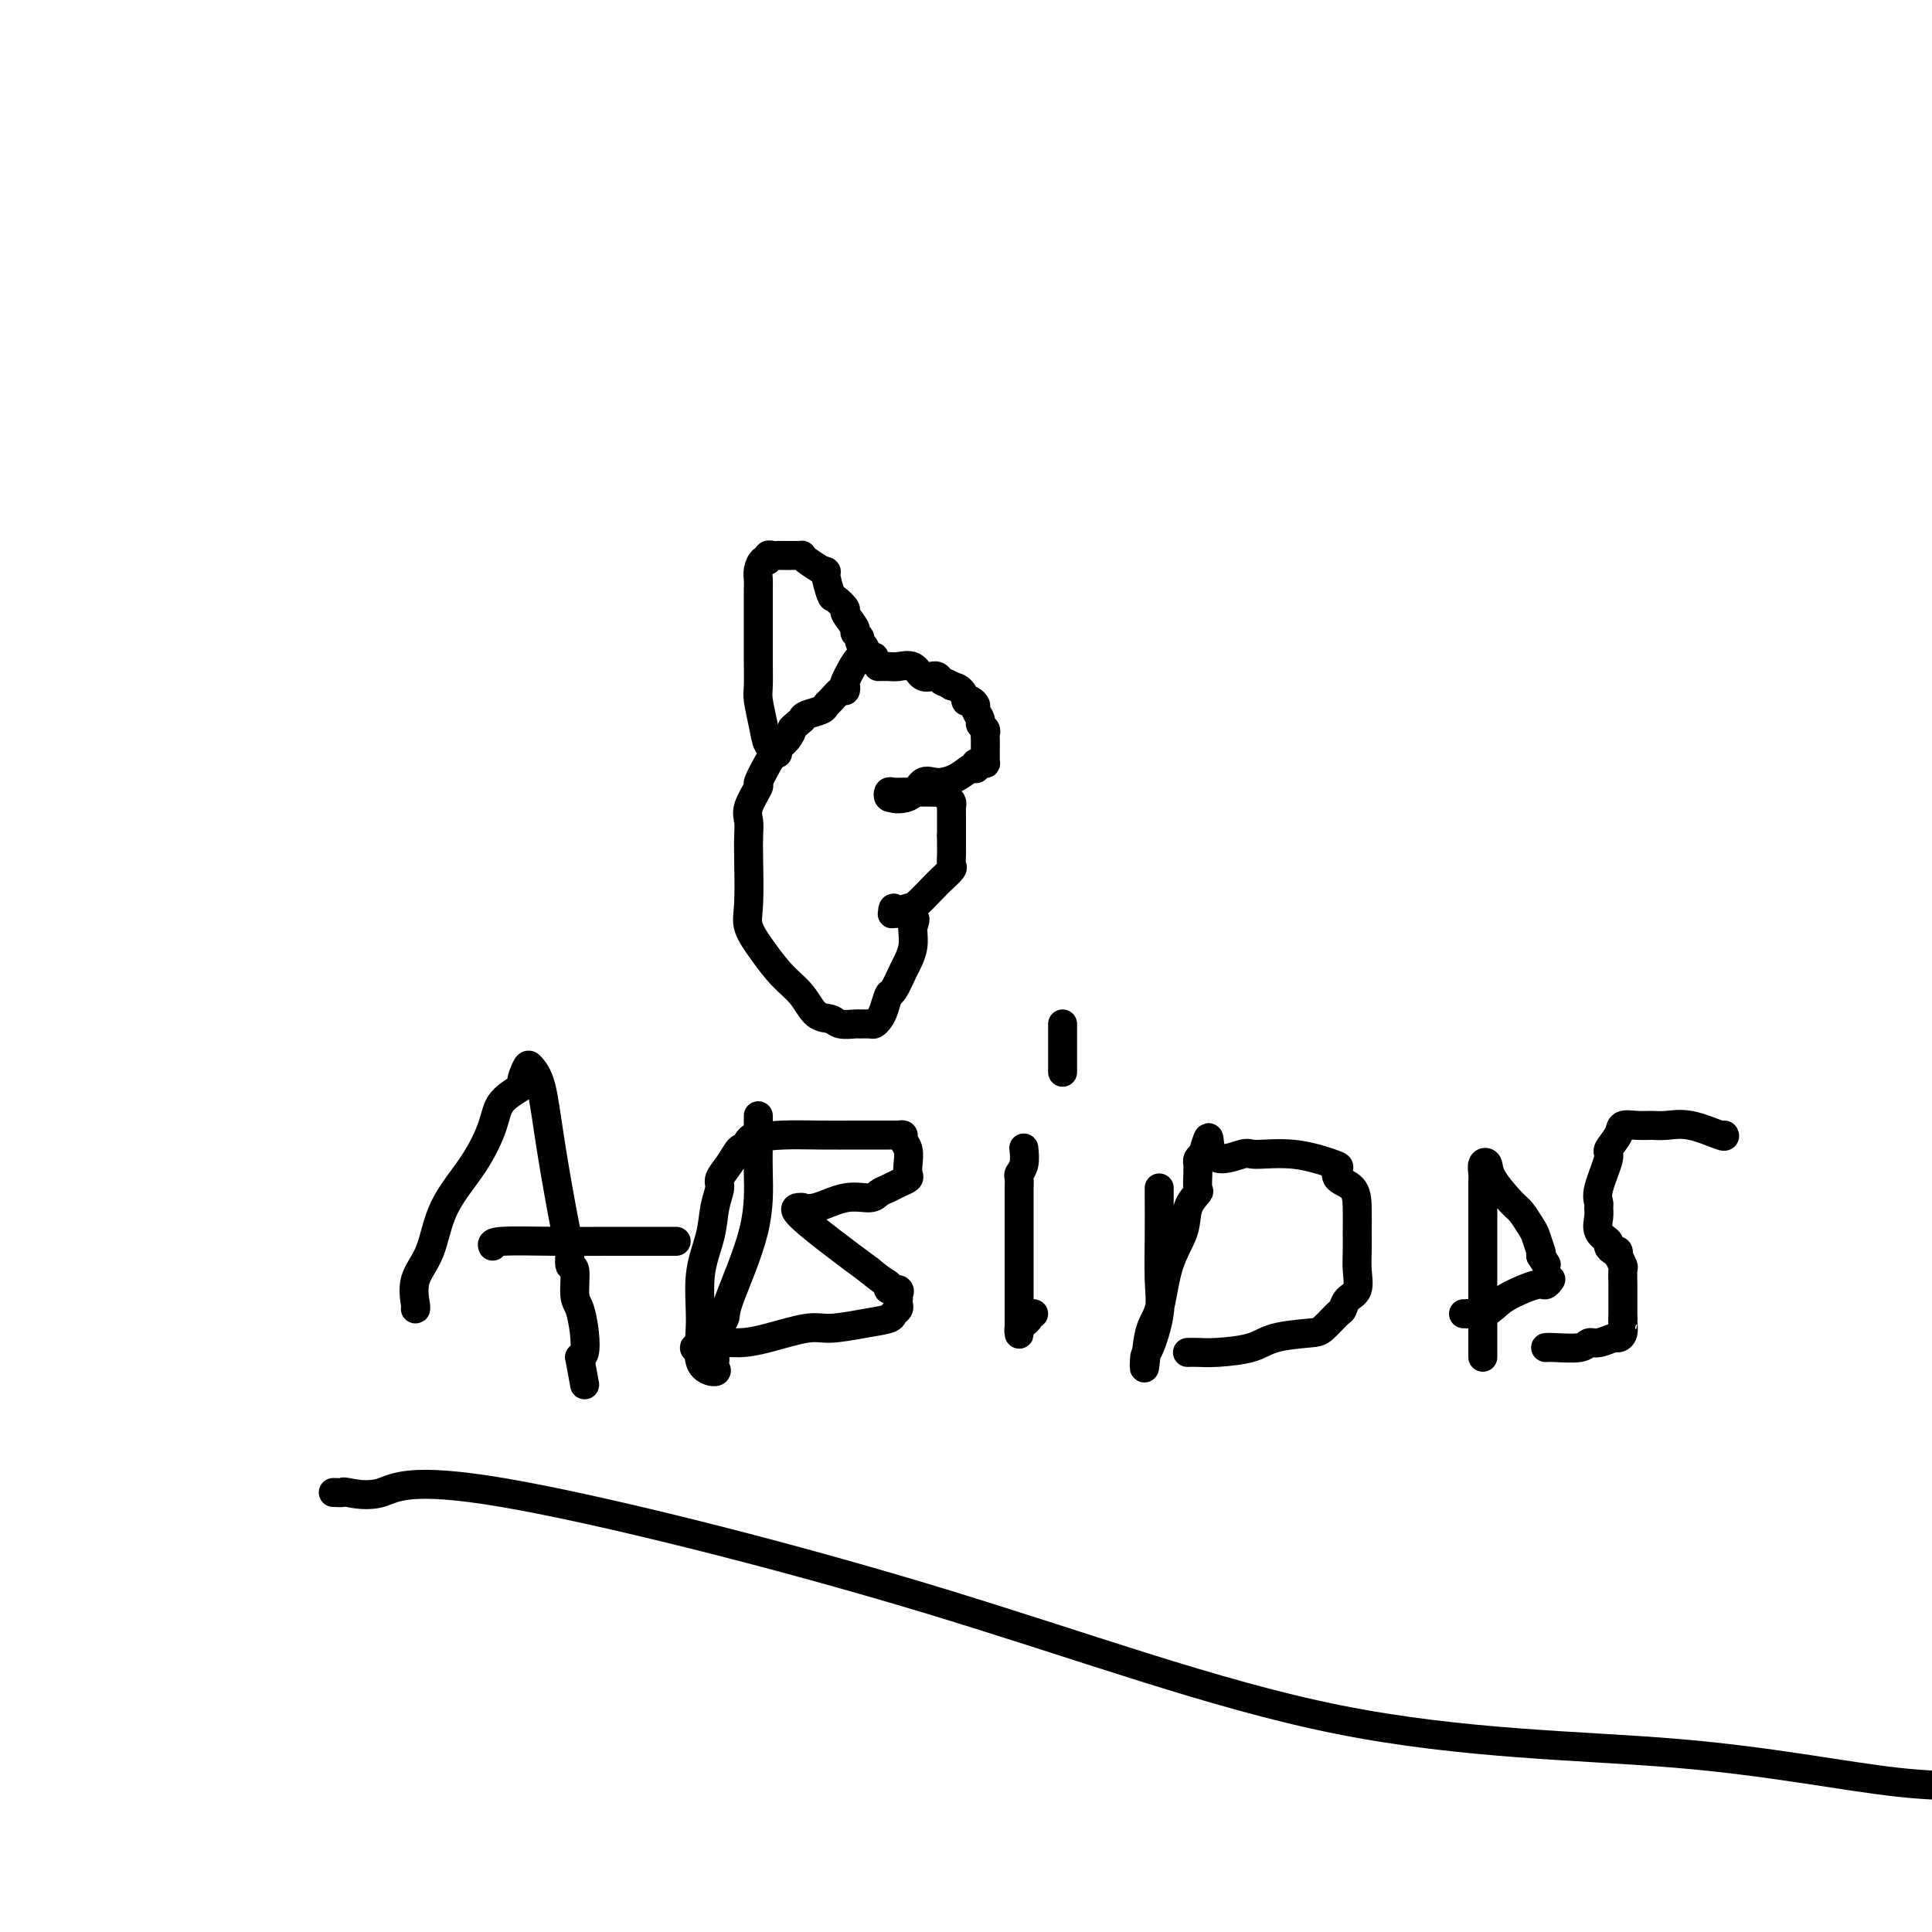 <svg viewBox='0 0 400 400' version='1.1' xmlns='http://www.w3.org/2000/svg' xmlns:xlink='http://www.w3.org/1999/xlink'><g fill='none' stroke='#000000' stroke-width='6' stroke-linecap='round' stroke-linejoin='round'><path d='M86,271c0.078,0.019 0.155,0.038 0,-1c-0.155,-1.038 -0.543,-3.134 0,-5c0.543,-1.866 2.016,-3.503 3,-6c0.984,-2.497 1.480,-5.853 3,-9c1.520,-3.147 4.063,-6.084 6,-9c1.937,-2.916 3.268,-5.811 4,-8c0.732,-2.189 0.864,-3.670 2,-5c1.136,-1.330 3.277,-2.507 4,-3c0.723,-0.493 0.027,-0.303 0,-1c-0.027,-0.697 0.616,-2.282 1,-3c0.384,-0.718 0.510,-0.570 1,0c0.490,0.570 1.346,1.562 2,4c0.654,2.438 1.107,6.323 2,12c0.893,5.677 2.224,13.146 3,17c0.776,3.854 0.995,4.094 1,5c0.005,0.906 -0.205,2.478 0,3c0.205,0.522 0.826,-0.008 1,1c0.174,1.008 -0.100,3.552 0,5c0.100,1.448 0.573,1.801 1,3c0.427,1.199 0.807,3.246 1,5c0.193,1.754 0.198,3.215 0,4c-0.198,0.785 -0.599,0.892 -1,1'/><path d='M120,281c1.833,10.000 0.917,5.000 0,0'/><path d='M102,258c-0.150,-0.423 -0.299,-0.845 2,-1c2.299,-0.155 7.047,-0.041 11,0c3.953,0.041 7.111,0.011 11,0c3.889,-0.011 8.509,-0.003 11,0c2.491,0.003 2.855,0.001 3,0c0.145,-0.001 0.073,-0.000 0,0'/><path d='M157,231c-0.002,0.649 -0.005,1.298 0,2c0.005,0.702 0.017,1.457 0,3c-0.017,1.543 -0.065,3.874 0,7c0.065,3.126 0.242,7.046 -1,12c-1.242,4.954 -3.902,10.941 -5,14c-1.098,3.059 -0.634,3.191 -1,4c-0.366,0.809 -1.562,2.297 -2,3c-0.438,0.703 -0.118,0.622 0,1c0.118,0.378 0.035,1.216 0,2c-0.035,0.784 -0.021,1.515 0,2c0.021,0.485 0.048,0.725 0,1c-0.048,0.275 -0.172,0.586 0,1c0.172,0.414 0.642,0.930 0,1c-0.642,0.070 -2.394,-0.308 -3,-2c-0.606,-1.692 -0.067,-4.698 0,-8c0.067,-3.302 -0.337,-6.900 0,-10c0.337,-3.100 1.417,-5.700 2,-8c0.583,-2.300 0.671,-4.298 1,-6c0.329,-1.702 0.900,-3.108 1,-4c0.100,-0.892 -0.272,-1.270 0,-2c0.272,-0.730 1.189,-1.812 2,-3c0.811,-1.188 1.518,-2.482 2,-3c0.482,-0.518 0.741,-0.259 1,0'/><path d='M154,238c1.838,-4.204 1.934,-1.715 2,-1c0.066,0.715 0.103,-0.344 1,-1c0.897,-0.656 2.653,-0.908 5,-1c2.347,-0.092 5.283,-0.025 8,0c2.717,0.025 5.214,0.007 7,0c1.786,-0.007 2.861,-0.002 4,0c1.139,0.002 2.343,0.003 3,0c0.657,-0.003 0.768,-0.010 1,0c0.232,0.010 0.584,0.037 1,0c0.416,-0.037 0.896,-0.136 1,0c0.104,0.136 -0.167,0.509 0,1c0.167,0.491 0.771,1.101 1,2c0.229,0.899 0.084,2.086 0,3c-0.084,0.914 -0.106,1.554 0,2c0.106,0.446 0.340,0.698 0,1c-0.340,0.302 -1.253,0.653 -2,1c-0.747,0.347 -1.326,0.689 -2,1c-0.674,0.311 -1.443,0.591 -2,1c-0.557,0.409 -0.903,0.947 -2,1c-1.097,0.053 -2.944,-0.379 -5,0c-2.056,0.379 -4.321,1.569 -6,2c-1.679,0.431 -2.773,0.102 -3,0c-0.227,-0.102 0.413,0.024 0,0c-0.413,-0.024 -1.881,-0.199 -1,1c0.881,1.199 4.109,3.771 7,6c2.891,2.229 5.446,4.114 8,6'/><path d='M180,263c3.104,2.625 3.865,2.689 4,3c0.135,0.311 -0.356,0.871 0,1c0.356,0.129 1.559,-0.173 2,0c0.441,0.173 0.119,0.820 0,1c-0.119,0.180 -0.036,-0.106 0,0c0.036,0.106 0.023,0.606 0,1c-0.023,0.394 -0.057,0.683 0,1c0.057,0.317 0.206,0.664 0,1c-0.206,0.336 -0.767,0.663 -1,1c-0.233,0.337 -0.136,0.685 -1,1c-0.864,0.315 -2.687,0.596 -5,1c-2.313,0.404 -5.116,0.930 -7,1c-1.884,0.070 -2.850,-0.317 -5,0c-2.150,0.317 -5.484,1.339 -8,2c-2.516,0.661 -4.215,0.962 -6,1c-1.785,0.038 -3.658,-0.186 -5,0c-1.342,0.186 -2.154,0.782 -3,1c-0.846,0.218 -1.728,0.059 -1,0c0.728,-0.059 3.065,-0.017 4,0c0.935,0.017 0.467,0.008 0,0'/><path d='M214,272c-0.445,-0.089 -0.890,-0.178 -1,0c-0.110,0.178 0.114,0.624 0,1c-0.114,0.376 -0.566,0.684 -1,1c-0.434,0.316 -0.848,0.642 -1,1c-0.152,0.358 -0.041,0.749 0,1c0.041,0.251 0.011,0.362 0,0c-0.011,-0.362 -0.003,-1.196 0,-3c0.003,-1.804 0.001,-4.576 0,-7c-0.001,-2.424 -0.000,-4.499 0,-7c0.000,-2.501 -0.000,-5.429 0,-7c0.000,-1.571 0.000,-1.787 0,-2c-0.000,-0.213 -0.001,-0.424 0,-1c0.001,-0.576 0.004,-1.518 0,-2c-0.004,-0.482 -0.015,-0.504 0,-1c0.015,-0.496 0.057,-1.464 0,-2c-0.057,-0.536 -0.211,-0.638 0,-1c0.211,-0.362 0.788,-0.982 1,-2c0.212,-1.018 0.061,-2.434 0,-3c-0.061,-0.566 -0.030,-0.283 0,0'/><path d='M220,222c0.000,-0.222 0.000,-0.443 0,-1c0.000,-0.557 0.000,-1.448 0,-2c-0.000,-0.552 0.000,-0.764 0,-1c-0.000,-0.236 0.000,-0.494 0,-1c-0.000,-0.506 0.000,-1.259 0,-2c0.000,-0.741 -0.000,-1.469 0,-2c0.000,-0.531 0.000,-0.866 0,-1c0.000,-0.134 0.000,-0.067 0,0'/><path d='M240,246c0.001,-0.046 0.002,-0.091 0,0c-0.002,0.091 -0.007,0.319 0,2c0.007,1.681 0.026,4.815 0,8c-0.026,3.185 -0.099,6.422 0,9c0.099,2.578 0.368,4.496 0,7c-0.368,2.504 -1.374,5.595 -2,7c-0.626,1.405 -0.871,1.123 -1,2c-0.129,0.877 -0.143,2.914 0,2c0.143,-0.914 0.443,-4.779 1,-7c0.557,-2.221 1.372,-2.799 2,-5c0.628,-2.201 1.068,-6.027 2,-9c0.932,-2.973 2.355,-5.094 3,-7c0.645,-1.906 0.513,-3.596 1,-5c0.487,-1.404 1.595,-2.523 2,-3c0.405,-0.477 0.108,-0.313 0,-1c-0.108,-0.687 -0.026,-2.226 0,-3c0.026,-0.774 -0.003,-0.785 0,-1c0.003,-0.215 0.039,-0.635 0,-1c-0.039,-0.365 -0.154,-0.676 0,-1c0.154,-0.324 0.577,-0.662 1,-1'/><path d='M249,239c1.968,-6.805 0.889,-1.816 2,0c1.111,1.816 4.414,0.461 6,0c1.586,-0.461 1.456,-0.026 3,0c1.544,0.026 4.764,-0.356 8,0c3.236,0.356 6.489,1.451 8,2c1.511,0.549 1.281,0.551 1,1c-0.281,0.449 -0.611,1.344 0,2c0.611,0.656 2.163,1.073 3,2c0.837,0.927 0.958,2.363 1,4c0.042,1.637 0.005,3.474 0,5c-0.005,1.526 0.023,2.742 0,4c-0.023,1.258 -0.098,2.559 0,4c0.098,1.441 0.370,3.024 0,4c-0.370,0.976 -1.383,1.347 -2,2c-0.617,0.653 -0.840,1.589 -1,2c-0.160,0.411 -0.258,0.299 -1,1c-0.742,0.701 -2.127,2.216 -3,3c-0.873,0.784 -1.234,0.837 -3,1c-1.766,0.163 -4.936,0.436 -7,1c-2.064,0.564 -3.023,1.419 -5,2c-1.977,0.581 -4.973,0.888 -7,1c-2.027,0.112 -3.084,0.030 -4,0c-0.916,-0.030 -1.690,-0.009 -2,0c-0.310,0.009 -0.155,0.004 0,0'/><path d='M307,281c-0.000,-0.279 -0.000,-0.558 0,-1c0.000,-0.442 0.000,-1.049 0,-4c-0.000,-2.951 -0.001,-8.248 0,-13c0.001,-4.752 0.004,-8.960 0,-12c-0.004,-3.040 -0.015,-4.913 0,-6c0.015,-1.087 0.056,-1.388 0,-2c-0.056,-0.612 -0.209,-1.536 0,-2c0.209,-0.464 0.781,-0.468 1,0c0.219,0.468 0.086,1.408 1,3c0.914,1.592 2.876,3.836 4,5c1.124,1.164 1.412,1.250 2,2c0.588,0.750 1.478,2.165 2,3c0.522,0.835 0.676,1.090 1,2c0.324,0.910 0.818,2.476 1,3c0.182,0.524 0.052,0.007 0,0c-0.052,-0.007 -0.026,0.497 0,1'/><path d='M319,260c2.000,3.167 1.000,1.583 0,0'/><path d='M303,272c0.493,0.013 0.986,0.026 1,0c0.014,-0.026 -0.452,-0.092 0,0c0.452,0.092 1.823,0.341 3,0c1.177,-0.341 2.161,-1.272 3,-2c0.839,-0.728 1.531,-1.253 3,-2c1.469,-0.747 3.713,-1.716 5,-2c1.287,-0.284 1.616,0.116 2,0c0.384,-0.116 0.824,-0.747 1,-1c0.176,-0.253 0.088,-0.126 0,0'/><path d='M357,235c0.125,0.227 0.249,0.453 -1,0c-1.249,-0.453 -3.873,-1.587 -6,-2c-2.127,-0.413 -3.759,-0.106 -5,0c-1.241,0.106 -2.092,0.011 -3,0c-0.908,-0.011 -1.873,0.062 -3,0c-1.127,-0.062 -2.415,-0.260 -3,0c-0.585,0.260 -0.468,0.977 -1,2c-0.532,1.023 -1.712,2.354 -2,3c-0.288,0.646 0.316,0.609 0,2c-0.316,1.391 -1.551,4.210 -2,6c-0.449,1.790 -0.113,2.549 0,3c0.113,0.451 0.001,0.593 0,1c-0.001,0.407 0.108,1.080 0,2c-0.108,0.920 -0.432,2.088 0,3c0.432,0.912 1.618,1.569 2,2c0.382,0.431 -0.042,0.635 0,1c0.042,0.365 0.551,0.889 1,1c0.449,0.111 0.838,-0.193 1,0c0.162,0.193 0.096,0.884 0,1c-0.096,0.116 -0.222,-0.341 0,0c0.222,0.341 0.791,1.481 1,2c0.209,0.519 0.056,0.418 0,1c-0.056,0.582 -0.015,1.847 0,3c0.015,1.153 0.004,2.195 0,3c-0.004,0.805 -0.001,1.373 0,2c0.001,0.627 0.001,1.314 0,2'/><path d='M336,273c-0.015,1.824 -0.052,0.885 0,1c0.052,0.115 0.193,1.284 0,2c-0.193,0.716 -0.720,0.980 -1,1c-0.280,0.020 -0.312,-0.205 -1,0c-0.688,0.205 -2.030,0.840 -3,1c-0.970,0.160 -1.566,-0.153 -2,0c-0.434,0.153 -0.704,0.773 -2,1c-1.296,0.227 -3.618,0.061 -5,0c-1.382,-0.061 -1.823,-0.017 -2,0c-0.177,0.017 -0.088,0.009 0,0'/><path d='M69,309c0.893,0.034 1.785,0.068 2,0c0.215,-0.068 -0.248,-0.239 1,0c1.248,0.239 4.207,0.889 7,0c2.793,-0.889 5.421,-3.316 25,0c19.579,3.316 56.108,12.375 88,22c31.892,9.625 59.146,19.817 85,25c25.854,5.183 50.307,5.357 70,7c19.693,1.643 34.627,4.755 46,6c11.373,1.245 19.187,0.622 27,0'/><path d='M181,136c-0.459,-0.039 -0.918,-0.078 -1,0c-0.082,0.078 0.213,0.274 0,0c-0.213,-0.274 -0.935,-1.017 -2,0c-1.065,1.017 -2.474,3.796 -3,5c-0.526,1.204 -0.169,0.833 0,1c0.169,0.167 0.149,0.871 0,1c-0.149,0.129 -0.429,-0.316 -1,0c-0.571,0.316 -1.435,1.394 -2,2c-0.565,0.606 -0.832,0.740 -1,1c-0.168,0.260 -0.238,0.647 -1,1c-0.762,0.353 -2.218,0.672 -3,1c-0.782,0.328 -0.891,0.664 -1,1'/><path d='M166,149c-2.739,2.367 -2.087,1.784 -2,2c0.087,0.216 -0.391,1.231 -1,2c-0.609,0.769 -1.348,1.290 -2,2c-0.652,0.710 -1.218,1.607 -2,3c-0.782,1.393 -1.779,3.282 -2,4c-0.221,0.718 0.333,0.266 0,1c-0.333,0.734 -1.553,2.654 -2,4c-0.447,1.346 -0.122,2.119 0,3c0.122,0.881 0.041,1.869 0,3c-0.041,1.131 -0.042,2.406 0,5c0.042,2.594 0.125,6.506 0,9c-0.125,2.494 -0.459,3.568 0,5c0.459,1.432 1.713,3.220 3,5c1.287,1.780 2.609,3.553 4,5c1.391,1.447 2.853,2.570 4,4c1.147,1.430 1.980,3.168 3,4c1.020,0.832 2.228,0.759 3,1c0.772,0.241 1.110,0.797 2,1c0.890,0.203 2.333,0.052 3,0c0.667,-0.052 0.560,-0.004 1,0c0.440,0.004 1.428,-0.035 2,0c0.572,0.035 0.730,0.142 1,0c0.270,-0.142 0.654,-0.535 1,-1c0.346,-0.465 0.656,-1.002 1,-2c0.344,-0.998 0.723,-2.458 1,-3c0.277,-0.542 0.452,-0.166 1,-1c0.548,-0.834 1.467,-2.878 2,-4c0.533,-1.122 0.679,-1.321 1,-2c0.321,-0.679 0.817,-1.837 1,-3c0.183,-1.163 0.052,-2.332 0,-3c-0.052,-0.668 -0.026,-0.834 0,-1'/><path d='M189,192c0.911,-2.812 0.190,-1.342 0,-1c-0.190,0.342 0.152,-0.443 0,-1c-0.152,-0.557 -0.797,-0.886 -1,-1c-0.203,-0.114 0.037,-0.013 0,0c-0.037,0.013 -0.352,-0.062 -1,0c-0.648,0.062 -1.628,0.262 -2,0c-0.372,-0.262 -0.137,-0.985 0,-1c0.137,-0.015 0.176,0.680 0,1c-0.176,0.320 -0.567,0.266 0,0c0.567,-0.266 2.093,-0.744 3,-1c0.907,-0.256 1.196,-0.291 2,-1c0.804,-0.709 2.124,-2.091 3,-3c0.876,-0.909 1.306,-1.343 2,-2c0.694,-0.657 1.650,-1.537 2,-2c0.350,-0.463 0.094,-0.508 0,-1c-0.094,-0.492 -0.025,-1.431 0,-2c0.025,-0.569 0.007,-0.769 0,-1c-0.007,-0.231 -0.002,-0.495 0,-1c0.002,-0.505 0.001,-1.253 0,-2'/><path d='M197,173c0.000,-1.427 0.001,-1.496 0,-2c-0.001,-0.504 -0.003,-1.444 0,-2c0.003,-0.556 0.012,-0.727 0,-1c-0.012,-0.273 -0.044,-0.648 0,-1c0.044,-0.352 0.165,-0.683 0,-1c-0.165,-0.317 -0.615,-0.621 -1,-1c-0.385,-0.379 -0.705,-0.834 -1,-1c-0.295,-0.166 -0.564,-0.045 -1,0c-0.436,0.045 -1.037,0.012 -1,0c0.037,-0.012 0.714,-0.004 0,0c-0.714,0.004 -2.819,0.005 -4,0c-1.181,-0.005 -1.438,-0.015 -2,0c-0.562,0.015 -1.429,0.056 -2,0c-0.571,-0.056 -0.846,-0.207 -1,0c-0.154,0.207 -0.187,0.774 0,1c0.187,0.226 0.593,0.113 1,0'/><path d='M185,165c-1.015,0.339 1.447,0.686 3,0c1.553,-0.686 2.195,-2.405 3,-3c0.805,-0.595 1.771,-0.067 3,0c1.229,0.067 2.721,-0.325 4,-1c1.279,-0.675 2.345,-1.631 3,-2c0.655,-0.369 0.897,-0.152 1,0c0.103,0.152 0.066,0.238 0,0c-0.066,-0.238 -0.161,-0.799 0,-1c0.161,-0.201 0.579,-0.043 1,0c0.421,0.043 0.845,-0.029 1,0c0.155,0.029 0.042,0.159 0,0c-0.042,-0.159 -0.011,-0.606 0,-1c0.011,-0.394 0.004,-0.735 0,-1c-0.004,-0.265 -0.005,-0.452 0,-1c0.005,-0.548 0.017,-1.455 0,-2c-0.017,-0.545 -0.061,-0.727 0,-1c0.061,-0.273 0.227,-0.636 0,-1c-0.227,-0.364 -0.848,-0.728 -1,-1c-0.152,-0.272 0.166,-0.452 0,-1c-0.166,-0.548 -0.814,-1.466 -1,-2c-0.186,-0.534 0.092,-0.686 0,-1c-0.092,-0.314 -0.552,-0.791 -1,-1c-0.448,-0.209 -0.883,-0.149 -1,0c-0.117,0.149 0.084,0.386 0,0c-0.084,-0.386 -0.453,-1.396 -1,-2c-0.547,-0.604 -1.274,-0.802 -2,-1'/><path d='M197,142c-1.184,-0.784 -1.644,-0.744 -2,-1c-0.356,-0.256 -0.608,-0.808 -1,-1c-0.392,-0.192 -0.924,-0.023 -1,0c-0.076,0.023 0.303,-0.099 0,0c-0.303,0.099 -1.290,0.419 -2,0c-0.710,-0.419 -1.143,-1.576 -2,-2c-0.857,-0.424 -2.137,-0.114 -3,0c-0.863,0.114 -1.309,0.031 -2,0c-0.691,-0.031 -1.626,-0.009 -2,0c-0.374,0.009 -0.187,0.004 0,0'/><path d='M161,156c-0.447,-0.287 -0.894,-0.573 -1,-1c-0.106,-0.427 0.129,-0.994 0,-1c-0.129,-0.006 -0.623,0.549 -1,0c-0.377,-0.549 -0.637,-2.200 -1,-4c-0.363,-1.800 -0.829,-3.747 -1,-5c-0.171,-1.253 -0.046,-1.811 0,-3c0.046,-1.189 0.012,-3.009 0,-5c-0.012,-1.991 -0.003,-4.154 0,-6c0.003,-1.846 0.001,-3.376 0,-4c-0.001,-0.624 -0.001,-0.341 0,-1c0.001,-0.659 0.003,-2.261 0,-3c-0.003,-0.739 -0.011,-0.614 0,-1c0.011,-0.386 0.041,-1.284 0,-2c-0.041,-0.716 -0.151,-1.250 0,-2c0.151,-0.750 0.565,-1.718 1,-2c0.435,-0.282 0.891,0.121 1,0c0.109,-0.121 -0.129,-0.764 0,-1c0.129,-0.236 0.626,-0.063 1,0c0.374,0.063 0.625,0.017 1,0c0.375,-0.017 0.874,-0.005 1,0c0.126,0.005 -0.120,0.001 0,0c0.120,-0.001 0.606,-0.001 1,0c0.394,0.001 0.695,0.002 1,0c0.305,-0.002 0.612,-0.009 1,0c0.388,0.009 0.857,0.033 1,0c0.143,-0.033 -0.038,-0.124 0,0c0.038,0.124 0.297,0.464 1,1c0.703,0.536 1.852,1.268 3,2'/><path d='M170,118c1.565,0.456 0.978,0.095 1,1c0.022,0.905 0.655,3.076 1,4c0.345,0.924 0.403,0.601 1,1c0.597,0.399 1.733,1.522 2,2c0.267,0.478 -0.336,0.313 0,1c0.336,0.687 1.610,2.225 2,3c0.390,0.775 -0.106,0.786 0,1c0.106,0.214 0.813,0.632 1,1c0.187,0.368 -0.146,0.686 0,1c0.146,0.314 0.770,0.623 1,1c0.230,0.377 0.066,0.822 0,1c-0.066,0.178 -0.033,0.089 0,0'/></g>
</svg>